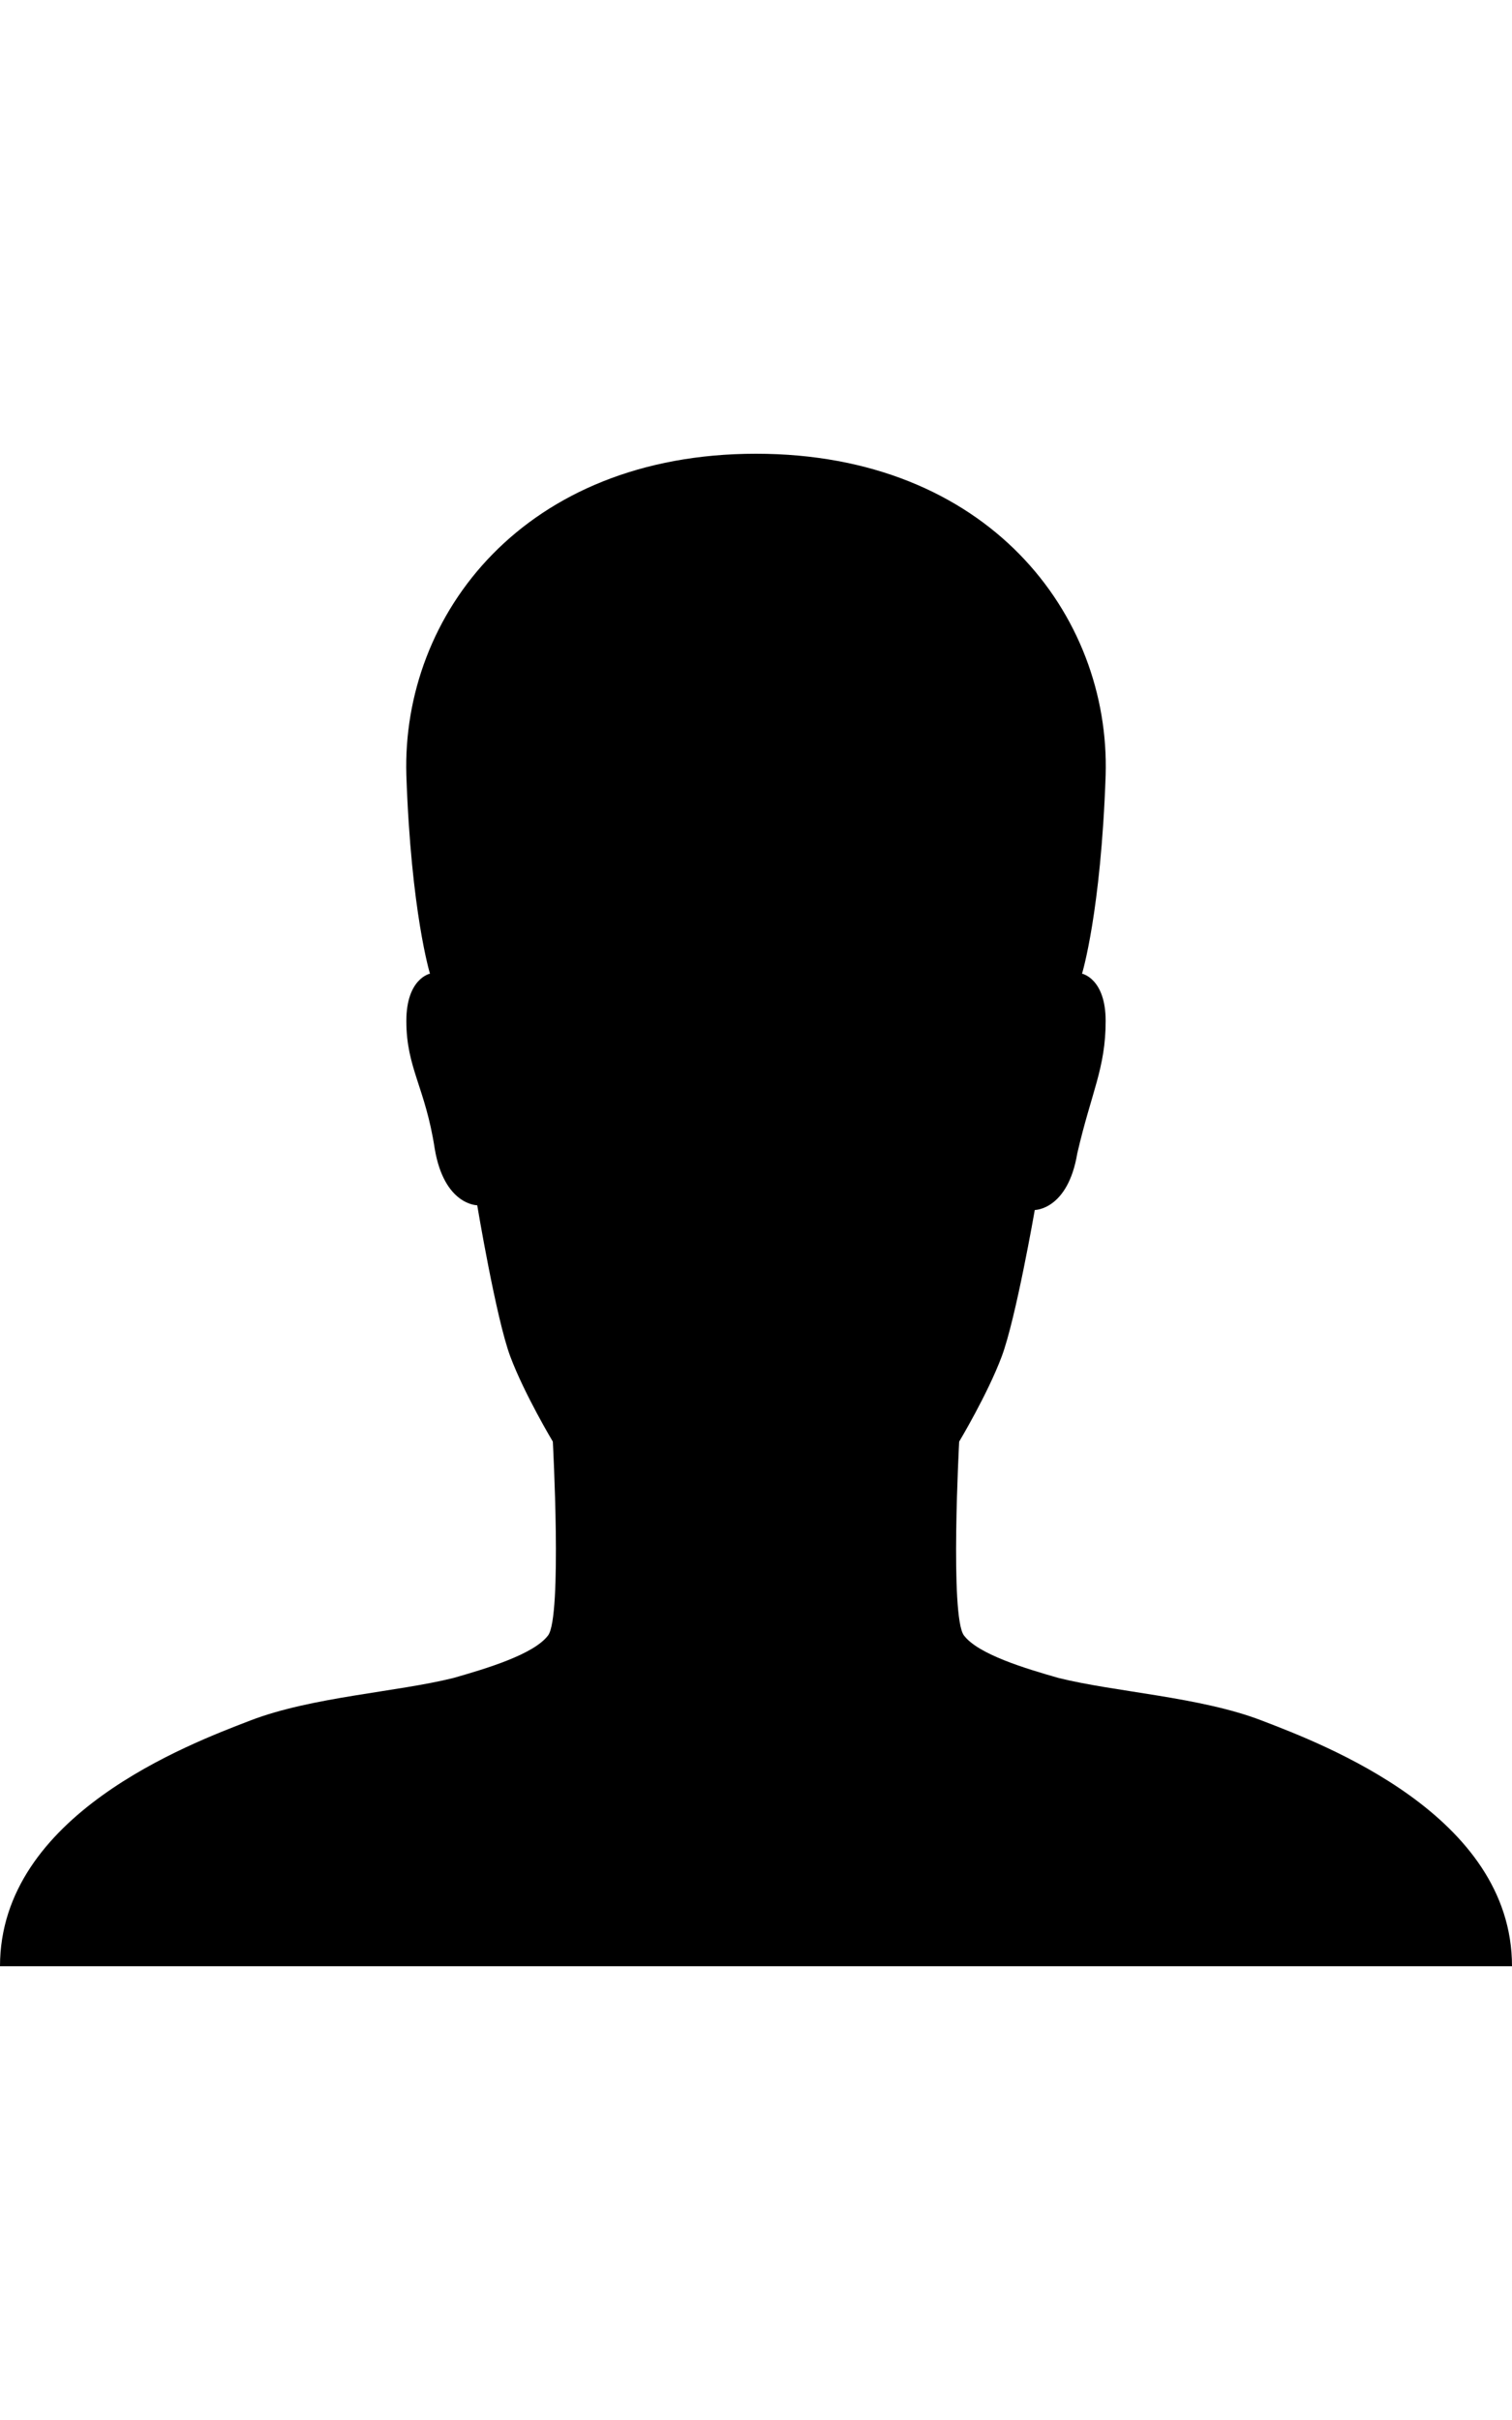 <svg version="1.1" xmlns="http://www.w3.org/2000/svg" xmlns:xlink="http://www.w3.org/1999/xlink" id="ios-person" viewBox="0 0 320 512"><path d="M267 364c13 5 53 20 53 52H0c0-32 40-47 53-52s31-6 43-9c7-2 17-5 20-9s1-41 1-41-6-10-9-18-7-32-7-32-7 0-9-12c-2-13-6-17-6-27 0-9 5-10 5-10s-4-13-5-42c-1-34 25-68 74-68s75 34 74 68c-1 29-5 42-5 42s5 1 5 10c0 10-3 15-6 28-2 12-9 12-9 12s-4 23-7 31-9 18-9 18-2 37 1 41 13 7 20 9c12 3 30 4 43 9z"/></svg>